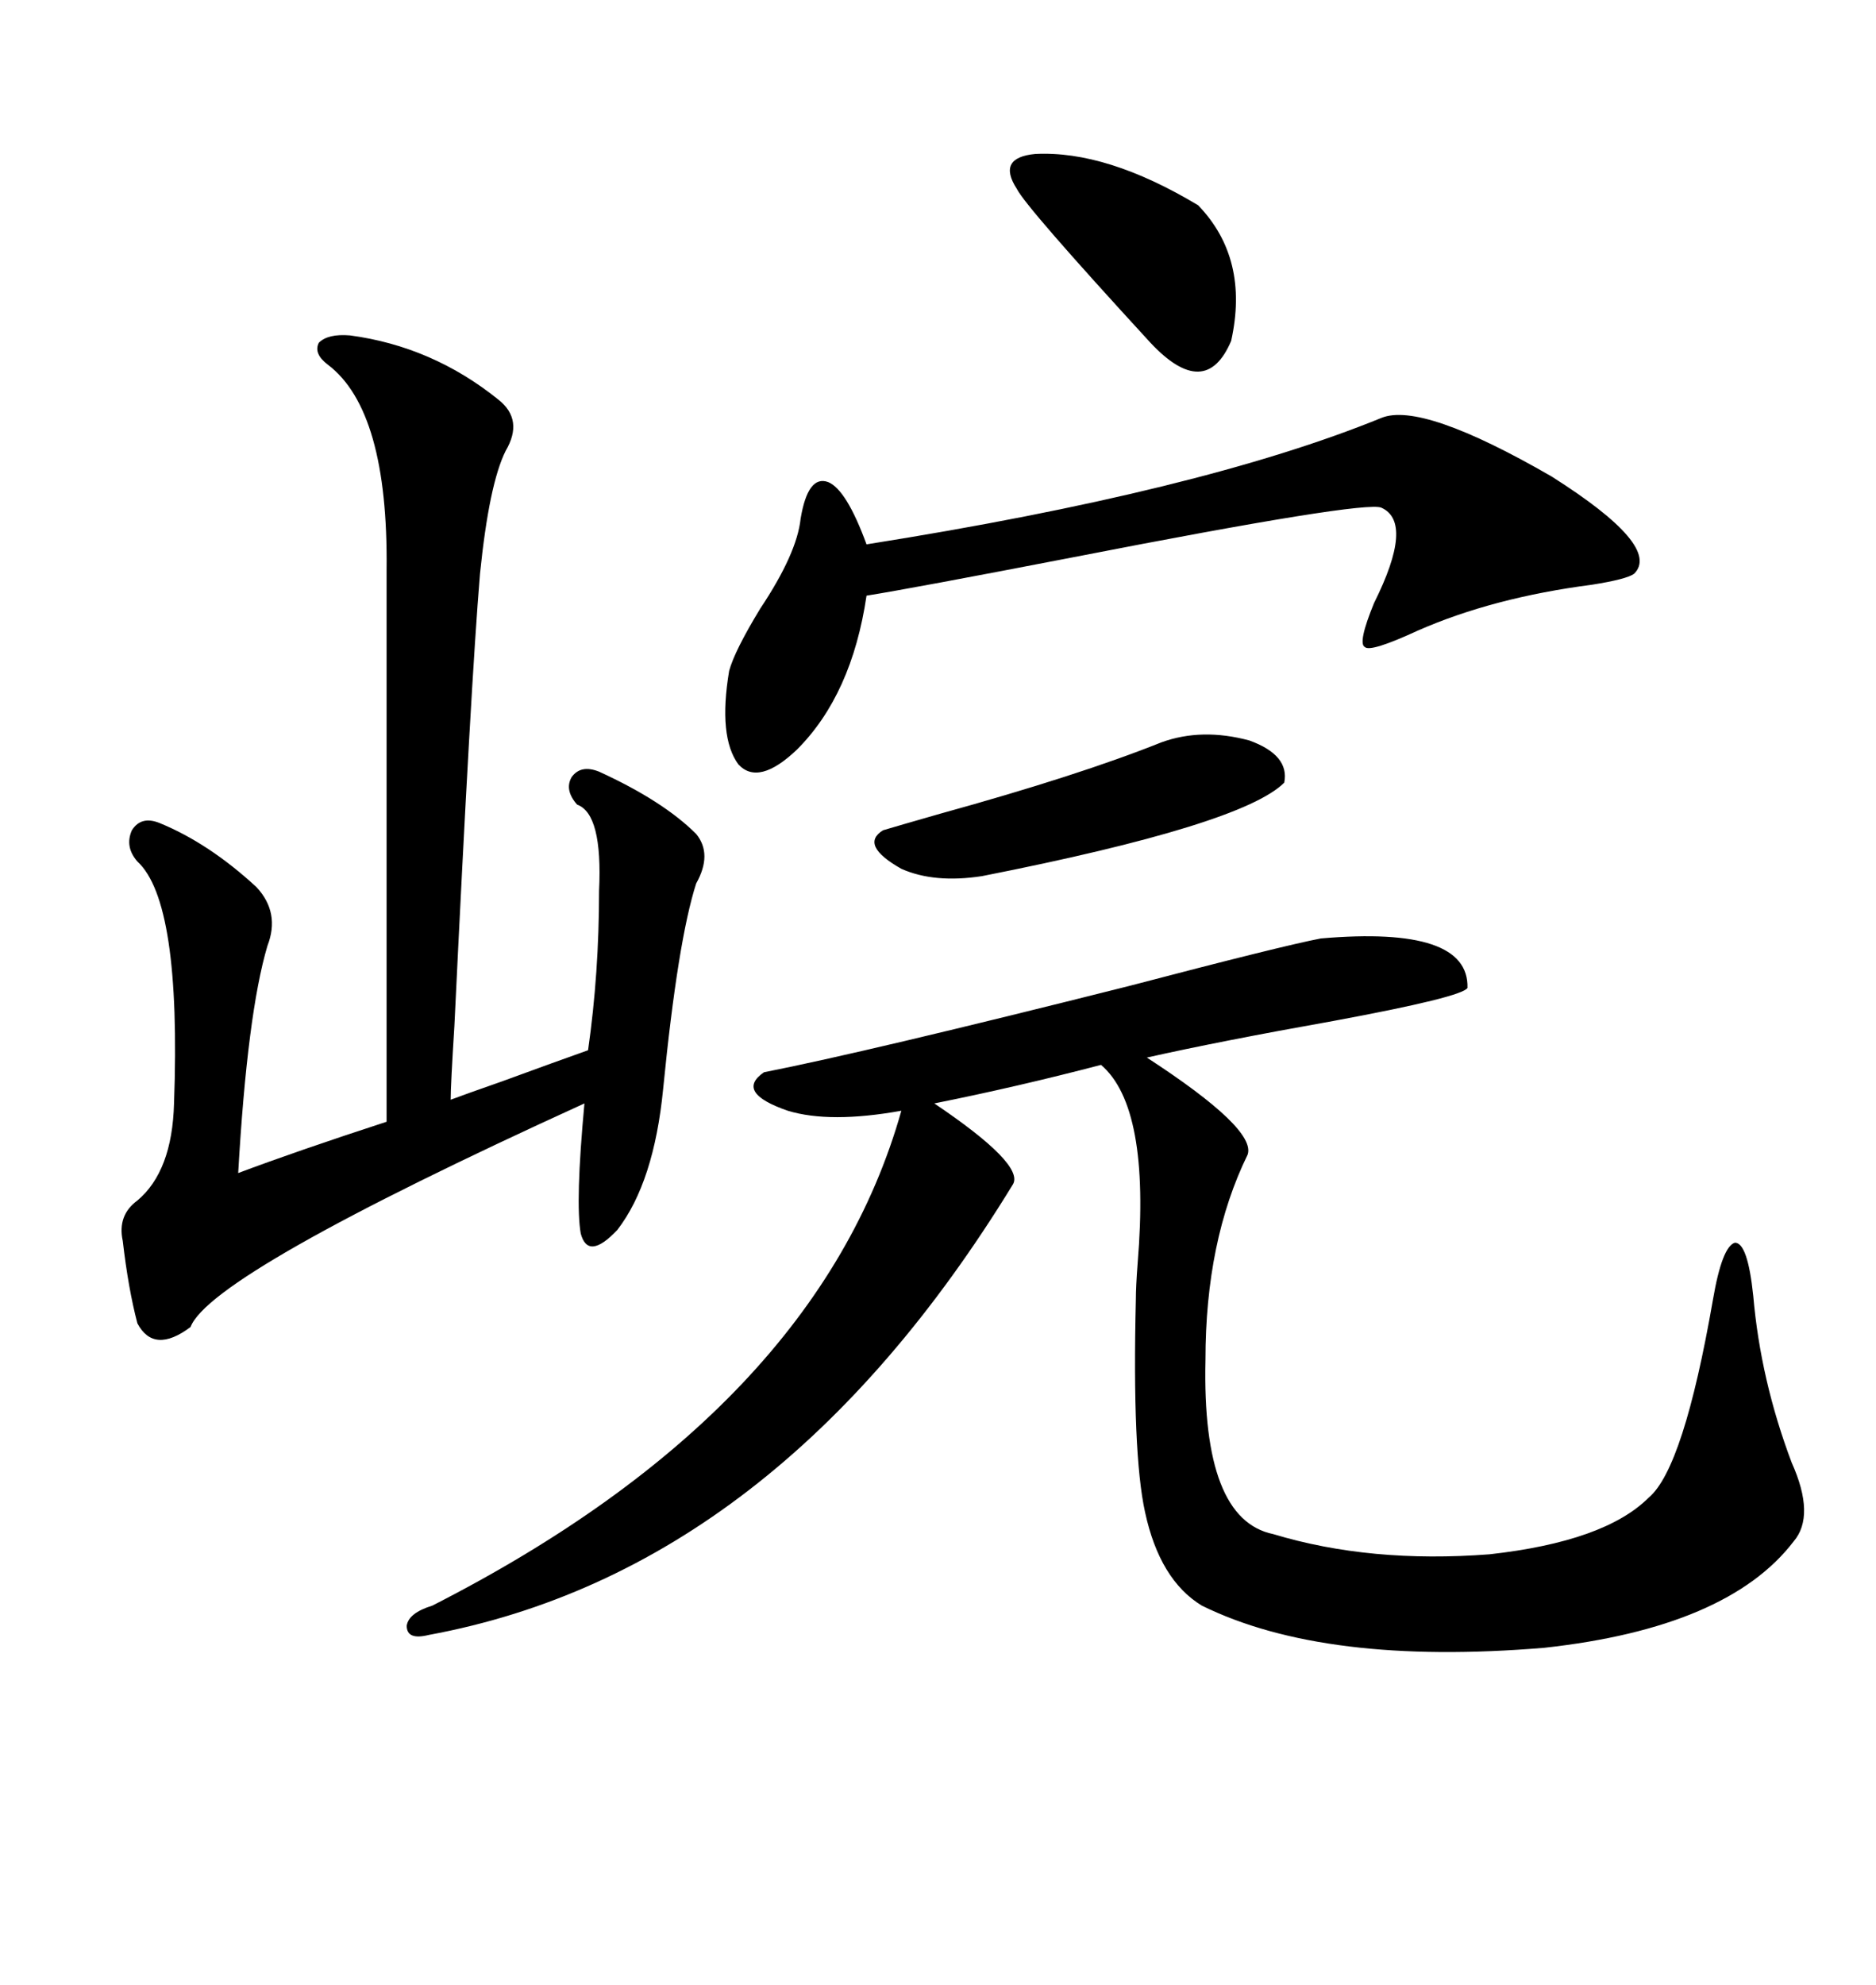 <svg xmlns="http://www.w3.org/2000/svg" xmlns:xlink="http://www.w3.org/1999/xlink" width="300" height="317.285"><path d="M211.23 150L211.23 150Q234.96 147.95 234.67 157.91L234.67 157.91Q233.79 159.38 213.28 163.18L213.28 163.18Q195.12 166.41 183.40 169.04L183.40 169.04Q200.98 180.47 199.51 184.57L199.51 184.57Q192.77 198.34 192.77 217.38L192.77 217.38Q192.19 242.87 203.61 245.21L203.61 245.21Q219.14 249.90 238.18 248.44L238.18 248.44Q256.64 246.39 263.67 239.36L263.67 239.36Q269.24 234.67 273.93 207.71L273.93 207.71Q275.39 199.22 277.44 198.63L277.44 198.63Q279.49 198.63 280.37 207.13L280.37 207.13Q281.54 220.61 286.52 233.79L286.52 233.79Q290.33 242.29 286.82 246.39L286.82 246.39Q276.27 260.16 246.97 263.38L246.97 263.38Q211.82 266.31 192.19 256.64L192.19 256.64Q185.45 252.54 183.11 241.70L183.11 241.70Q181.05 232.32 181.64 207.71L181.64 207.71Q181.64 205.66 181.93 201.86L181.93 201.86Q183.98 176.95 176.07 170.21L176.07 170.21Q162.60 173.73 149.41 176.37L149.41 176.37Q163.77 186.04 162.01 189.26L162.01 189.26Q124.22 251.07 68.55 261.33L68.55 261.33Q65.04 262.21 65.04 259.86L65.04 259.86Q65.33 257.81 69.14 256.64L69.14 256.64Q130.66 225.29 144.14 177.54L144.14 177.54Q132.71 179.59 125.98 177.54L125.98 177.54Q117.48 174.61 122.17 171.39L122.17 171.39Q138.57 168.16 180.47 157.62L180.47 157.62Q205.08 151.17 211.23 150ZM55.96 53.61L55.96 53.61Q69.14 55.37 79.69 63.87L79.69 63.87Q83.79 67.09 80.86 72.07L80.86 72.07Q78.22 77.34 76.76 91.70L76.76 91.70Q75.29 109.28 72.66 164.06L72.66 164.06Q72.07 173.44 72.07 175.78L72.07 175.78Q74.41 174.90 80.27 172.85L80.27 172.85Q89.06 169.63 94.04 167.87L94.04 167.87Q95.80 155.57 95.80 142.38L95.80 142.38Q96.39 130.08 92.29 128.61L92.29 128.61Q90.23 126.27 91.41 124.22L91.41 124.22Q92.87 122.17 95.80 123.34L95.80 123.34Q106.05 128.03 111.33 133.30L111.33 133.30Q113.96 136.52 111.33 141.21L111.33 141.21Q108.40 150.29 106.05 174.02L106.05 174.02Q104.59 188.96 98.73 196.58L98.73 196.58Q94.04 201.56 92.87 197.17L92.87 197.17Q91.99 192.19 93.46 176.37L93.46 176.37Q33.69 203.61 30.47 212.11L30.47 212.11Q24.61 216.50 21.97 211.52L21.97 211.52Q20.51 205.96 19.63 198.34L19.63 198.34Q18.75 194.24 21.97 191.89L21.97 191.89Q27.54 187.21 27.83 176.37L27.83 176.37Q29.00 144.14 21.97 137.70L21.97 137.70Q19.92 135.35 21.09 132.71L21.09 132.71Q22.56 130.37 25.49 131.54L25.49 131.54Q33.40 134.77 41.02 141.80L41.02 141.80Q44.82 145.90 42.77 151.17L42.77 151.17Q39.55 162.01 38.09 187.50L38.09 187.50Q47.46 183.98 61.82 179.30L61.82 179.30L61.82 91.11Q62.11 65.63 52.44 58.30L52.44 58.30Q50.10 56.54 50.98 54.79L50.98 54.79Q52.44 53.32 55.96 53.61ZM220.90 66.80L220.90 66.80Q227.34 64.16 248.14 76.17L248.14 76.17Q265.72 87.30 261.33 91.70L261.33 91.70Q260.16 92.58 254.59 93.46L254.59 93.46Q238.77 95.51 226.76 100.78L226.76 100.78Q219.14 104.30 218.26 103.42L218.26 103.42Q217.09 102.83 219.73 96.39L219.73 96.39Q226.17 83.50 220.90 81.15L220.90 81.15Q218.26 79.98 171.68 89.06L171.68 89.06Q145.90 94.04 138.57 95.21L138.57 95.21Q136.23 111.04 127.44 119.82L127.44 119.82Q121.29 125.68 118.07 122.17L118.07 122.17Q114.84 117.77 116.60 107.23L116.60 107.23Q117.48 104.00 121.58 97.27L121.58 97.27Q127.44 88.48 128.03 82.91L128.03 82.91Q129.20 75.88 132.42 77.05L132.42 77.05Q135.35 78.22 138.57 87.01L138.57 87.01Q192.19 78.52 220.90 66.80ZM185.74 118.65L185.74 118.65Q192.19 116.31 199.80 118.36L199.80 118.36Q206.25 120.70 205.37 125.10L205.37 125.10Q198.63 131.84 157.03 140.04L157.03 140.04Q149.41 141.21 144.14 138.87L144.14 138.87Q137.40 135.06 141.21 132.71L141.21 132.71Q144.14 131.84 150.29 130.08L150.29 130.08Q172.56 123.93 185.74 118.65ZM165.53 24.61L165.53 24.61Q176.95 24.02 191.60 32.81L191.60 32.81Q199.80 41.31 196.88 54.49L196.88 54.49Q192.77 64.16 183.98 54.79L183.98 54.79Q164.06 33.11 162.60 30.18L162.60 30.18Q159.38 25.20 165.53 24.61Z"/></svg>
